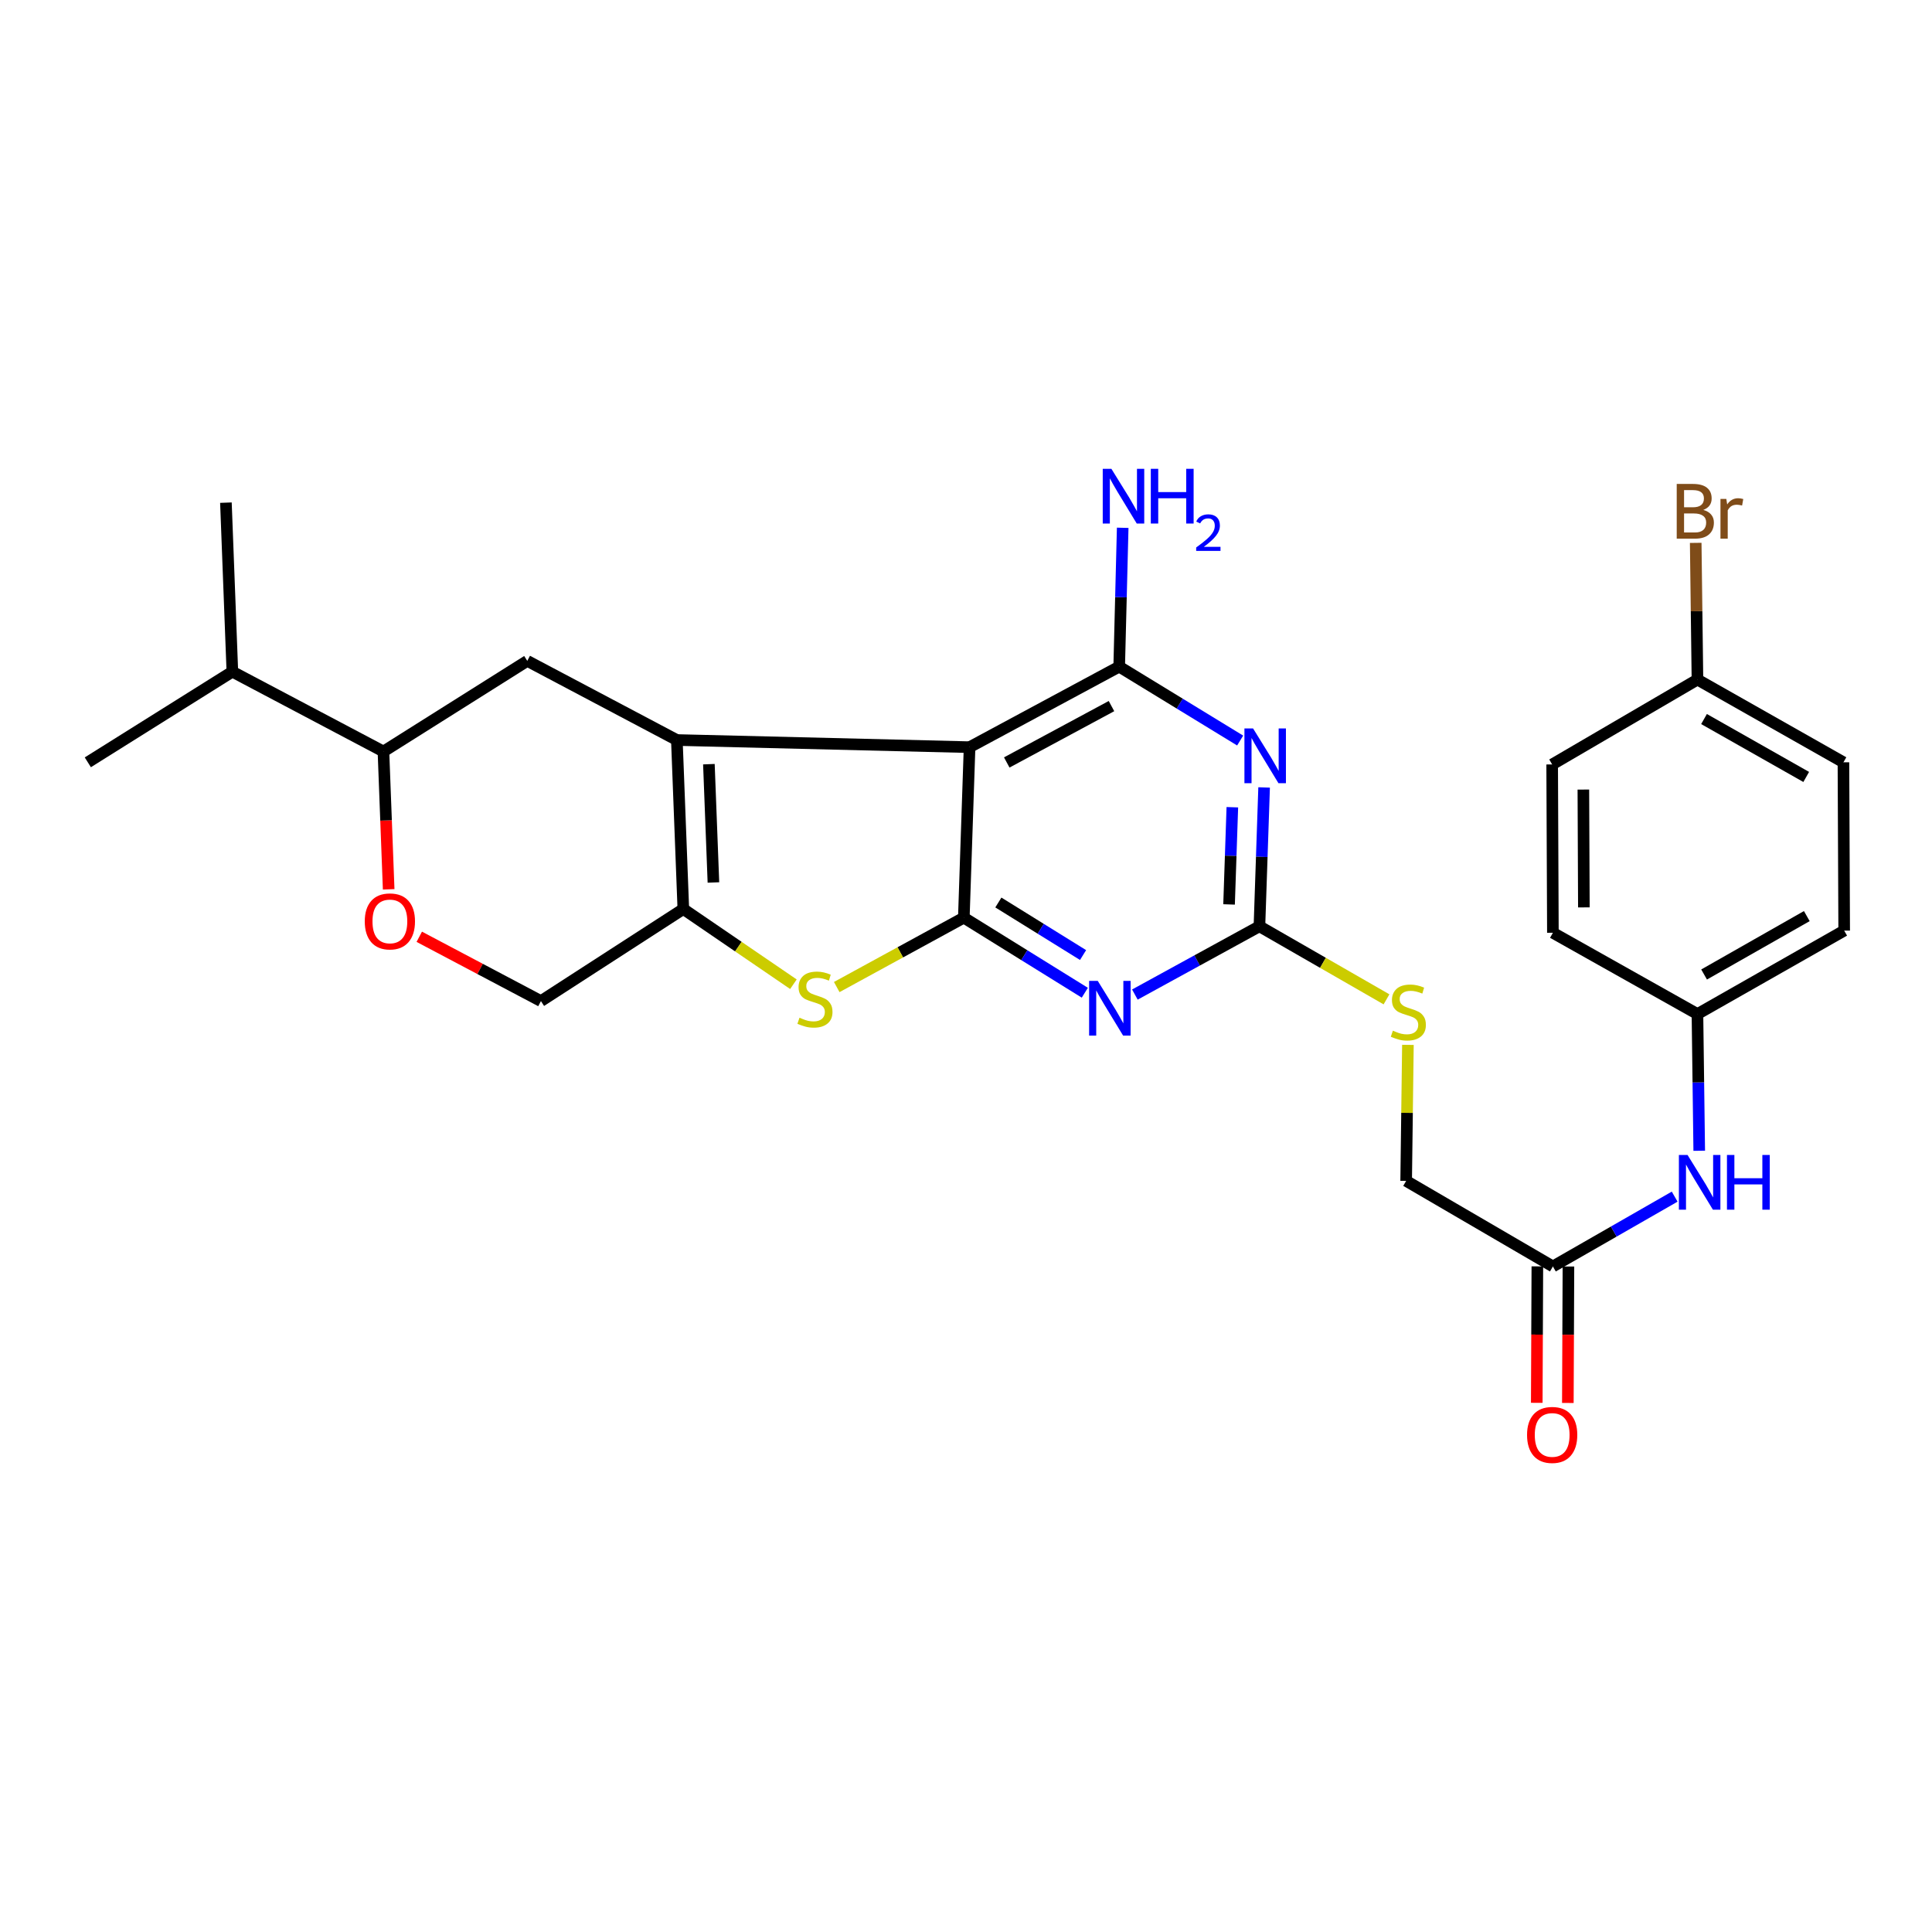 <?xml version='1.0' encoding='iso-8859-1'?>
<svg version='1.1' baseProfile='full'
              xmlns='http://www.w3.org/2000/svg'
                      xmlns:rdkit='http://www.rdkit.org/xml'
                      xmlns:xlink='http://www.w3.org/1999/xlink'
                  xml:space='preserve'
width='1000px' height='1000px' viewBox='0 0 1000 1000'>
<!-- END OF HEADER -->
<rect style='opacity:1.0;fill:#FFFFFF;stroke:none' width='1000' height='1000' x='0' y='0'> </rect>
<path class='bond-0' d='M 350.338,383.034 L 501.85,386.735' style='fill:none;fill-rule:evenodd;stroke:#000000;stroke-width:6px;stroke-linecap:butt;stroke-linejoin:miter;stroke-opacity:1' />
<path class='bond-5' d='M 350.338,383.034 L 353.691,470.505' style='fill:none;fill-rule:evenodd;stroke:#000000;stroke-width:6px;stroke-linecap:butt;stroke-linejoin:miter;stroke-opacity:1' />
<path class='bond-5' d='M 366.92,395.538 L 369.267,456.768' style='fill:none;fill-rule:evenodd;stroke:#000000;stroke-width:6px;stroke-linecap:butt;stroke-linejoin:miter;stroke-opacity:1' />
<path class='bond-8' d='M 350.338,383.034 L 272.915,342.074' style='fill:none;fill-rule:evenodd;stroke:#000000;stroke-width:6px;stroke-linecap:butt;stroke-linejoin:miter;stroke-opacity:1' />
<path class='bond-1' d='M 501.85,386.735 L 498.874,474.974' style='fill:none;fill-rule:evenodd;stroke:#000000;stroke-width:6px;stroke-linecap:butt;stroke-linejoin:miter;stroke-opacity:1' />
<path class='bond-4' d='M 501.85,386.735 L 579.292,345.051' style='fill:none;fill-rule:evenodd;stroke:#000000;stroke-width:6px;stroke-linecap:butt;stroke-linejoin:miter;stroke-opacity:1' />
<path class='bond-4' d='M 521.093,394.651 L 575.302,365.472' style='fill:none;fill-rule:evenodd;stroke:#000000;stroke-width:6px;stroke-linecap:butt;stroke-linejoin:miter;stroke-opacity:1' />
<path class='bond-2' d='M 498.874,474.974 L 530.187,494.404' style='fill:none;fill-rule:evenodd;stroke:#000000;stroke-width:6px;stroke-linecap:butt;stroke-linejoin:miter;stroke-opacity:1' />
<path class='bond-2' d='M 530.187,494.404 L 561.5,513.835' style='fill:none;fill-rule:evenodd;stroke:#0000FF;stroke-width:6px;stroke-linecap:butt;stroke-linejoin:miter;stroke-opacity:1' />
<path class='bond-2' d='M 516.751,467.131 L 538.671,480.732' style='fill:none;fill-rule:evenodd;stroke:#000000;stroke-width:6px;stroke-linecap:butt;stroke-linejoin:miter;stroke-opacity:1' />
<path class='bond-2' d='M 538.671,480.732 L 560.59,494.333' style='fill:none;fill-rule:evenodd;stroke:#0000FF;stroke-width:6px;stroke-linecap:butt;stroke-linejoin:miter;stroke-opacity:1' />
<path class='bond-29' d='M 498.874,474.974 L 465.983,492.935' style='fill:none;fill-rule:evenodd;stroke:#000000;stroke-width:6px;stroke-linecap:butt;stroke-linejoin:miter;stroke-opacity:1' />
<path class='bond-29' d='M 465.983,492.935 L 433.092,510.895' style='fill:none;fill-rule:evenodd;stroke:#CCCC00;stroke-width:6px;stroke-linecap:butt;stroke-linejoin:miter;stroke-opacity:1' />
<path class='bond-30' d='M 587.411,514.783 L 619.645,497.118' style='fill:none;fill-rule:evenodd;stroke:#0000FF;stroke-width:6px;stroke-linecap:butt;stroke-linejoin:miter;stroke-opacity:1' />
<path class='bond-30' d='M 619.645,497.118 L 651.879,479.453' style='fill:none;fill-rule:evenodd;stroke:#000000;stroke-width:6px;stroke-linecap:butt;stroke-linejoin:miter;stroke-opacity:1' />
<path class='bond-3' d='M 641.902,383.3 L 610.597,364.175' style='fill:none;fill-rule:evenodd;stroke:#0000FF;stroke-width:6px;stroke-linecap:butt;stroke-linejoin:miter;stroke-opacity:1' />
<path class='bond-3' d='M 610.597,364.175 L 579.292,345.051' style='fill:none;fill-rule:evenodd;stroke:#000000;stroke-width:6px;stroke-linecap:butt;stroke-linejoin:miter;stroke-opacity:1' />
<path class='bond-7' d='M 654.303,407.58 L 653.091,443.517' style='fill:none;fill-rule:evenodd;stroke:#0000FF;stroke-width:6px;stroke-linecap:butt;stroke-linejoin:miter;stroke-opacity:1' />
<path class='bond-7' d='M 653.091,443.517 L 651.879,479.453' style='fill:none;fill-rule:evenodd;stroke:#000000;stroke-width:6px;stroke-linecap:butt;stroke-linejoin:miter;stroke-opacity:1' />
<path class='bond-7' d='M 637.858,417.819 L 637.009,442.974' style='fill:none;fill-rule:evenodd;stroke:#0000FF;stroke-width:6px;stroke-linecap:butt;stroke-linejoin:miter;stroke-opacity:1' />
<path class='bond-7' d='M 637.009,442.974 L 636.161,468.13' style='fill:none;fill-rule:evenodd;stroke:#000000;stroke-width:6px;stroke-linecap:butt;stroke-linejoin:miter;stroke-opacity:1' />
<path class='bond-15' d='M 579.292,345.051 L 580.198,309.118' style='fill:none;fill-rule:evenodd;stroke:#000000;stroke-width:6px;stroke-linecap:butt;stroke-linejoin:miter;stroke-opacity:1' />
<path class='bond-15' d='M 580.198,309.118 L 581.105,273.186' style='fill:none;fill-rule:evenodd;stroke:#0000FF;stroke-width:6px;stroke-linecap:butt;stroke-linejoin:miter;stroke-opacity:1' />
<path class='bond-6' d='M 353.691,470.505 L 382.182,489.972' style='fill:none;fill-rule:evenodd;stroke:#000000;stroke-width:6px;stroke-linecap:butt;stroke-linejoin:miter;stroke-opacity:1' />
<path class='bond-6' d='M 382.182,489.972 L 410.674,509.438' style='fill:none;fill-rule:evenodd;stroke:#CCCC00;stroke-width:6px;stroke-linecap:butt;stroke-linejoin:miter;stroke-opacity:1' />
<path class='bond-11' d='M 353.691,470.505 L 279.986,518.16' style='fill:none;fill-rule:evenodd;stroke:#000000;stroke-width:6px;stroke-linecap:butt;stroke-linejoin:miter;stroke-opacity:1' />
<path class='bond-13' d='M 651.879,479.453 L 684.765,498.356' style='fill:none;fill-rule:evenodd;stroke:#000000;stroke-width:6px;stroke-linecap:butt;stroke-linejoin:miter;stroke-opacity:1' />
<path class='bond-13' d='M 684.765,498.356 L 717.651,517.259' style='fill:none;fill-rule:evenodd;stroke:#CCCC00;stroke-width:6px;stroke-linecap:butt;stroke-linejoin:miter;stroke-opacity:1' />
<path class='bond-10' d='M 272.915,342.074 L 198.469,388.978' style='fill:none;fill-rule:evenodd;stroke:#000000;stroke-width:6px;stroke-linecap:butt;stroke-linejoin:miter;stroke-opacity:1' />
<path class='bond-9' d='M 201.176,460.316 L 199.822,424.647' style='fill:none;fill-rule:evenodd;stroke:#FF0000;stroke-width:6px;stroke-linecap:butt;stroke-linejoin:miter;stroke-opacity:1' />
<path class='bond-9' d='M 199.822,424.647 L 198.469,388.978' style='fill:none;fill-rule:evenodd;stroke:#000000;stroke-width:6px;stroke-linecap:butt;stroke-linejoin:miter;stroke-opacity:1' />
<path class='bond-28' d='M 217.014,484.874 L 248.5,501.517' style='fill:none;fill-rule:evenodd;stroke:#FF0000;stroke-width:6px;stroke-linecap:butt;stroke-linejoin:miter;stroke-opacity:1' />
<path class='bond-28' d='M 248.5,501.517 L 279.986,518.16' style='fill:none;fill-rule:evenodd;stroke:#000000;stroke-width:6px;stroke-linecap:butt;stroke-linejoin:miter;stroke-opacity:1' />
<path class='bond-19' d='M 198.469,388.978 L 120.268,347.661' style='fill:none;fill-rule:evenodd;stroke:#000000;stroke-width:6px;stroke-linecap:butt;stroke-linejoin:miter;stroke-opacity:1' />
<path class='bond-12' d='M 803.775,655.512 L 727.827,611.227' style='fill:none;fill-rule:evenodd;stroke:#000000;stroke-width:6px;stroke-linecap:butt;stroke-linejoin:miter;stroke-opacity:1' />
<path class='bond-14' d='M 803.775,655.512 L 835.289,637.447' style='fill:none;fill-rule:evenodd;stroke:#000000;stroke-width:6px;stroke-linecap:butt;stroke-linejoin:miter;stroke-opacity:1' />
<path class='bond-14' d='M 835.289,637.447 L 866.804,619.381' style='fill:none;fill-rule:evenodd;stroke:#0000FF;stroke-width:6px;stroke-linecap:butt;stroke-linejoin:miter;stroke-opacity:1' />
<path class='bond-16' d='M 795.73,655.478 L 795.578,690.79' style='fill:none;fill-rule:evenodd;stroke:#000000;stroke-width:6px;stroke-linecap:butt;stroke-linejoin:miter;stroke-opacity:1' />
<path class='bond-16' d='M 795.578,690.79 L 795.426,726.102' style='fill:none;fill-rule:evenodd;stroke:#FF0000;stroke-width:6px;stroke-linecap:butt;stroke-linejoin:miter;stroke-opacity:1' />
<path class='bond-16' d='M 811.821,655.547 L 811.668,690.859' style='fill:none;fill-rule:evenodd;stroke:#000000;stroke-width:6px;stroke-linecap:butt;stroke-linejoin:miter;stroke-opacity:1' />
<path class='bond-16' d='M 811.668,690.859 L 811.516,726.171' style='fill:none;fill-rule:evenodd;stroke:#FF0000;stroke-width:6px;stroke-linecap:butt;stroke-linejoin:miter;stroke-opacity:1' />
<path class='bond-17' d='M 728.734,540.823 L 728.28,576.025' style='fill:none;fill-rule:evenodd;stroke:#CCCC00;stroke-width:6px;stroke-linecap:butt;stroke-linejoin:miter;stroke-opacity:1' />
<path class='bond-17' d='M 728.28,576.025 L 727.827,611.227' style='fill:none;fill-rule:evenodd;stroke:#000000;stroke-width:6px;stroke-linecap:butt;stroke-linejoin:miter;stroke-opacity:1' />
<path class='bond-18' d='M 879.52,595.631 L 879.058,560.248' style='fill:none;fill-rule:evenodd;stroke:#0000FF;stroke-width:6px;stroke-linecap:butt;stroke-linejoin:miter;stroke-opacity:1' />
<path class='bond-18' d='M 879.058,560.248 L 878.597,524.865' style='fill:none;fill-rule:evenodd;stroke:#000000;stroke-width:6px;stroke-linecap:butt;stroke-linejoin:miter;stroke-opacity:1' />
<path class='bond-22' d='M 878.597,524.865 L 803.775,482.805' style='fill:none;fill-rule:evenodd;stroke:#000000;stroke-width:6px;stroke-linecap:butt;stroke-linejoin:miter;stroke-opacity:1' />
<path class='bond-23' d='M 878.597,524.865 L 954.545,481.679' style='fill:none;fill-rule:evenodd;stroke:#000000;stroke-width:6px;stroke-linecap:butt;stroke-linejoin:miter;stroke-opacity:1' />
<path class='bond-23' d='M 882.036,504.399 L 935.2,474.169' style='fill:none;fill-rule:evenodd;stroke:#000000;stroke-width:6px;stroke-linecap:butt;stroke-linejoin:miter;stroke-opacity:1' />
<path class='bond-26' d='M 120.268,347.661 L 45.455,394.574' style='fill:none;fill-rule:evenodd;stroke:#000000;stroke-width:6px;stroke-linecap:butt;stroke-linejoin:miter;stroke-opacity:1' />
<path class='bond-27' d='M 120.268,347.661 L 116.933,260.172' style='fill:none;fill-rule:evenodd;stroke:#000000;stroke-width:6px;stroke-linecap:butt;stroke-linejoin:miter;stroke-opacity:1' />
<path class='bond-20' d='M 878.597,351.755 L 954.161,394.574' style='fill:none;fill-rule:evenodd;stroke:#000000;stroke-width:6px;stroke-linecap:butt;stroke-linejoin:miter;stroke-opacity:1' />
<path class='bond-20' d='M 881.999,372.177 L 934.894,402.151' style='fill:none;fill-rule:evenodd;stroke:#000000;stroke-width:6px;stroke-linecap:butt;stroke-linejoin:miter;stroke-opacity:1' />
<path class='bond-21' d='M 878.597,351.755 L 878.147,316.372' style='fill:none;fill-rule:evenodd;stroke:#000000;stroke-width:6px;stroke-linecap:butt;stroke-linejoin:miter;stroke-opacity:1' />
<path class='bond-21' d='M 878.147,316.372 L 877.697,280.988' style='fill:none;fill-rule:evenodd;stroke:#7F4C19;stroke-width:6px;stroke-linecap:butt;stroke-linejoin:miter;stroke-opacity:1' />
<path class='bond-31' d='M 878.597,351.755 L 803.4,395.683' style='fill:none;fill-rule:evenodd;stroke:#000000;stroke-width:6px;stroke-linecap:butt;stroke-linejoin:miter;stroke-opacity:1' />
<path class='bond-25' d='M 803.775,482.805 L 803.4,395.683' style='fill:none;fill-rule:evenodd;stroke:#000000;stroke-width:6px;stroke-linecap:butt;stroke-linejoin:miter;stroke-opacity:1' />
<path class='bond-25' d='M 819.81,469.667 L 819.547,408.682' style='fill:none;fill-rule:evenodd;stroke:#000000;stroke-width:6px;stroke-linecap:butt;stroke-linejoin:miter;stroke-opacity:1' />
<path class='bond-24' d='M 954.545,481.679 L 954.161,394.574' style='fill:none;fill-rule:evenodd;stroke:#000000;stroke-width:6px;stroke-linecap:butt;stroke-linejoin:miter;stroke-opacity:1' />
<path  class='atom-3' d='M 568.204 507.719
L 577.484 522.719
Q 578.404 524.199, 579.884 526.879
Q 581.364 529.559, 581.444 529.719
L 581.444 507.719
L 585.204 507.719
L 585.204 536.039
L 581.324 536.039
L 571.364 519.639
Q 570.204 517.719, 568.964 515.519
Q 567.764 513.319, 567.404 512.639
L 567.404 536.039
L 563.724 536.039
L 563.724 507.719
L 568.204 507.719
' fill='#0000FF'/>
<path  class='atom-4' d='M 648.595 377.053
L 657.875 392.053
Q 658.795 393.533, 660.275 396.213
Q 661.755 398.893, 661.835 399.053
L 661.835 377.053
L 665.595 377.053
L 665.595 405.373
L 661.715 405.373
L 651.755 388.973
Q 650.595 387.053, 649.355 384.853
Q 648.155 382.653, 647.795 381.973
L 647.795 405.373
L 644.115 405.373
L 644.115 377.053
L 648.595 377.053
' fill='#0000FF'/>
<path  class='atom-7' d='M 413.817 526.772
Q 414.137 526.892, 415.457 527.452
Q 416.777 528.012, 418.217 528.372
Q 419.697 528.692, 421.137 528.692
Q 423.817 528.692, 425.377 527.412
Q 426.937 526.092, 426.937 523.812
Q 426.937 522.252, 426.137 521.292
Q 425.377 520.332, 424.177 519.812
Q 422.977 519.292, 420.977 518.692
Q 418.457 517.932, 416.937 517.212
Q 415.457 516.492, 414.377 514.972
Q 413.337 513.452, 413.337 510.892
Q 413.337 507.332, 415.737 505.132
Q 418.177 502.932, 422.977 502.932
Q 426.257 502.932, 429.977 504.492
L 429.057 507.572
Q 425.657 506.172, 423.097 506.172
Q 420.337 506.172, 418.817 507.332
Q 417.297 508.452, 417.337 510.412
Q 417.337 511.932, 418.097 512.852
Q 418.897 513.772, 420.017 514.292
Q 421.177 514.812, 423.097 515.412
Q 425.657 516.212, 427.177 517.012
Q 428.697 517.812, 429.777 519.452
Q 430.897 521.052, 430.897 523.812
Q 430.897 527.732, 428.257 529.852
Q 425.657 531.932, 421.297 531.932
Q 418.777 531.932, 416.857 531.372
Q 414.977 530.852, 412.737 529.932
L 413.817 526.772
' fill='#CCCC00'/>
<path  class='atom-10' d='M 188.803 476.914
Q 188.803 470.114, 192.163 466.314
Q 195.523 462.514, 201.803 462.514
Q 208.083 462.514, 211.443 466.314
Q 214.803 470.114, 214.803 476.914
Q 214.803 483.794, 211.403 487.714
Q 208.003 491.594, 201.803 491.594
Q 195.563 491.594, 192.163 487.714
Q 188.803 483.834, 188.803 476.914
M 201.803 488.394
Q 206.123 488.394, 208.443 485.514
Q 210.803 482.594, 210.803 476.914
Q 210.803 471.354, 208.443 468.554
Q 206.123 465.714, 201.803 465.714
Q 197.483 465.714, 195.123 468.514
Q 192.803 471.314, 192.803 476.914
Q 192.803 482.634, 195.123 485.514
Q 197.483 488.394, 201.803 488.394
' fill='#FF0000'/>
<path  class='atom-14' d='M 720.953 533.476
Q 721.273 533.596, 722.593 534.156
Q 723.913 534.716, 725.353 535.076
Q 726.833 535.396, 728.273 535.396
Q 730.953 535.396, 732.513 534.116
Q 734.073 532.796, 734.073 530.516
Q 734.073 528.956, 733.273 527.996
Q 732.513 527.036, 731.313 526.516
Q 730.113 525.996, 728.113 525.396
Q 725.593 524.636, 724.073 523.916
Q 722.593 523.196, 721.513 521.676
Q 720.473 520.156, 720.473 517.596
Q 720.473 514.036, 722.873 511.836
Q 725.313 509.636, 730.113 509.636
Q 733.393 509.636, 737.113 511.196
L 736.193 514.276
Q 732.793 512.876, 730.233 512.876
Q 727.473 512.876, 725.953 514.036
Q 724.433 515.156, 724.473 517.116
Q 724.473 518.636, 725.233 519.556
Q 726.033 520.476, 727.153 520.996
Q 728.313 521.516, 730.233 522.116
Q 732.793 522.916, 734.313 523.716
Q 735.833 524.516, 736.913 526.156
Q 738.033 527.756, 738.033 530.516
Q 738.033 534.436, 735.393 536.556
Q 732.793 538.636, 728.433 538.636
Q 725.913 538.636, 723.993 538.076
Q 722.113 537.556, 719.873 536.636
L 720.953 533.476
' fill='#CCCC00'/>
<path  class='atom-15' d='M 873.472 597.809
L 882.752 612.809
Q 883.672 614.289, 885.152 616.969
Q 886.632 619.649, 886.712 619.809
L 886.712 597.809
L 890.472 597.809
L 890.472 626.129
L 886.592 626.129
L 876.632 609.729
Q 875.472 607.809, 874.232 605.609
Q 873.032 603.409, 872.672 602.729
L 872.672 626.129
L 868.992 626.129
L 868.992 597.809
L 873.472 597.809
' fill='#0000FF'/>
<path  class='atom-15' d='M 893.872 597.809
L 897.712 597.809
L 897.712 609.849
L 912.192 609.849
L 912.192 597.809
L 916.032 597.809
L 916.032 626.129
L 912.192 626.129
L 912.192 613.049
L 897.712 613.049
L 897.712 626.129
L 893.872 626.129
L 893.872 597.809
' fill='#0000FF'/>
<path  class='atom-16' d='M 575.257 242.66
L 584.537 257.66
Q 585.457 259.14, 586.937 261.82
Q 588.417 264.5, 588.497 264.66
L 588.497 242.66
L 592.257 242.66
L 592.257 270.98
L 588.377 270.98
L 578.417 254.58
Q 577.257 252.66, 576.017 250.46
Q 574.817 248.26, 574.457 247.58
L 574.457 270.98
L 570.777 270.98
L 570.777 242.66
L 575.257 242.66
' fill='#0000FF'/>
<path  class='atom-16' d='M 595.657 242.66
L 599.497 242.66
L 599.497 254.7
L 613.977 254.7
L 613.977 242.66
L 617.817 242.66
L 617.817 270.98
L 613.977 270.98
L 613.977 257.9
L 599.497 257.9
L 599.497 270.98
L 595.657 270.98
L 595.657 242.66
' fill='#0000FF'/>
<path  class='atom-16' d='M 619.19 269.986
Q 619.877 268.217, 621.513 267.241
Q 623.15 266.237, 625.421 266.237
Q 628.245 266.237, 629.829 267.769
Q 631.413 269.3, 631.413 272.019
Q 631.413 274.791, 629.354 277.378
Q 627.321 279.965, 623.097 283.028
L 631.73 283.028
L 631.73 285.14
L 619.137 285.14
L 619.137 283.371
Q 622.622 280.889, 624.681 279.041
Q 626.767 277.193, 627.77 275.53
Q 628.773 273.867, 628.773 272.151
Q 628.773 270.356, 627.876 269.353
Q 626.978 268.349, 625.421 268.349
Q 623.916 268.349, 622.913 268.957
Q 621.909 269.564, 621.197 270.91
L 619.19 269.986
' fill='#0000FF'/>
<path  class='atom-17' d='M 790.4 742.715
Q 790.4 735.915, 793.76 732.115
Q 797.12 728.315, 803.4 728.315
Q 809.68 728.315, 813.04 732.115
Q 816.4 735.915, 816.4 742.715
Q 816.4 749.595, 813 753.515
Q 809.6 757.395, 803.4 757.395
Q 797.16 757.395, 793.76 753.515
Q 790.4 749.635, 790.4 742.715
M 803.4 754.195
Q 807.72 754.195, 810.04 751.315
Q 812.4 748.395, 812.4 742.715
Q 812.4 737.155, 810.04 734.355
Q 807.72 731.515, 803.4 731.515
Q 799.08 731.515, 796.72 734.315
Q 794.4 737.115, 794.4 742.715
Q 794.4 748.435, 796.72 751.315
Q 799.08 754.195, 803.4 754.195
' fill='#FF0000'/>
<path  class='atom-22' d='M 881.629 263.931
Q 884.349 264.691, 885.709 266.371
Q 887.109 268.011, 887.109 270.451
Q 887.109 274.371, 884.589 276.611
Q 882.109 278.811, 877.389 278.811
L 867.869 278.811
L 867.869 250.491
L 876.229 250.491
Q 881.069 250.491, 883.509 252.451
Q 885.949 254.411, 885.949 258.011
Q 885.949 262.291, 881.629 263.931
M 871.669 253.691
L 871.669 262.571
L 876.229 262.571
Q 879.029 262.571, 880.469 261.451
Q 881.949 260.291, 881.949 258.011
Q 881.949 253.691, 876.229 253.691
L 871.669 253.691
M 877.389 275.611
Q 880.149 275.611, 881.629 274.291
Q 883.109 272.971, 883.109 270.451
Q 883.109 268.131, 881.469 266.971
Q 879.869 265.771, 876.789 265.771
L 871.669 265.771
L 871.669 275.611
L 877.389 275.611
' fill='#7F4C19'/>
<path  class='atom-22' d='M 893.549 258.251
L 893.989 261.091
Q 896.149 257.891, 899.669 257.891
Q 900.789 257.891, 902.309 258.291
L 901.709 261.651
Q 899.989 261.251, 899.029 261.251
Q 897.349 261.251, 896.229 261.931
Q 895.149 262.571, 894.269 264.131
L 894.269 278.811
L 890.509 278.811
L 890.509 258.251
L 893.549 258.251
' fill='#7F4C19'/>
</svg>
